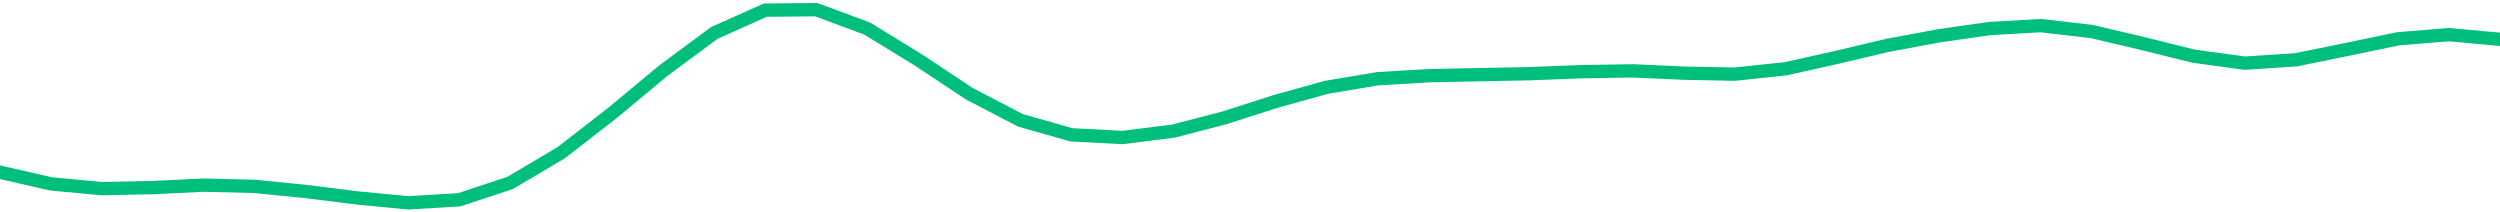 <svg height="17" viewBox="0 0 150 12.75" width="200" xmlns="http://www.w3.org/2000/svg"><defs><style>*{stroke-linecap:butt;stroke-linejoin:round}</style></defs><g id="figure_1"><path d="M0 12.75h150V0H0z" style="fill:none" id="patch_1"/><g id="axes_1"><path clip-path="url(#p613d619a83)" d="m0 10.334 3.061.7 3.061.285 3.062-.064 3.06-.148 3.062.078 3.061.306 3.062.384 3.06.295 3.062-.184 3.061-1.011 3.061-1.815 3.062-2.374 3.06-2.541 3.062-2.267 3.061-1.37L48.98.58l3.06 1.139 3.062 1.877 3.061 2.029 3.061 1.594 3.062.87 3.06.161 3.062-.384 3.061-.797 3.062-.982 3.06-.849 3.062-.512 3.061-.183 3.062-.063 3.06-.06 3.062-.12 3.061-.049 3.061.138 3.062.06 3.06-.322 3.062-.685 3.061-.722 3.062-.571 3.06-.437 3.062-.175 3.061.355 3.061.722 3.062.76 3.06.416 3.062-.202 3.061-.622 3.062-.637 3.06-.25 3.062.28" style="fill:none;stroke:#00bf7c;stroke-linecap:square;stroke-width:.8" id="line2d_1"/></g></g><defs><clipPath id="p613d619a83"><path d="M0 0h150v12.75H0z"/></clipPath></defs></svg>